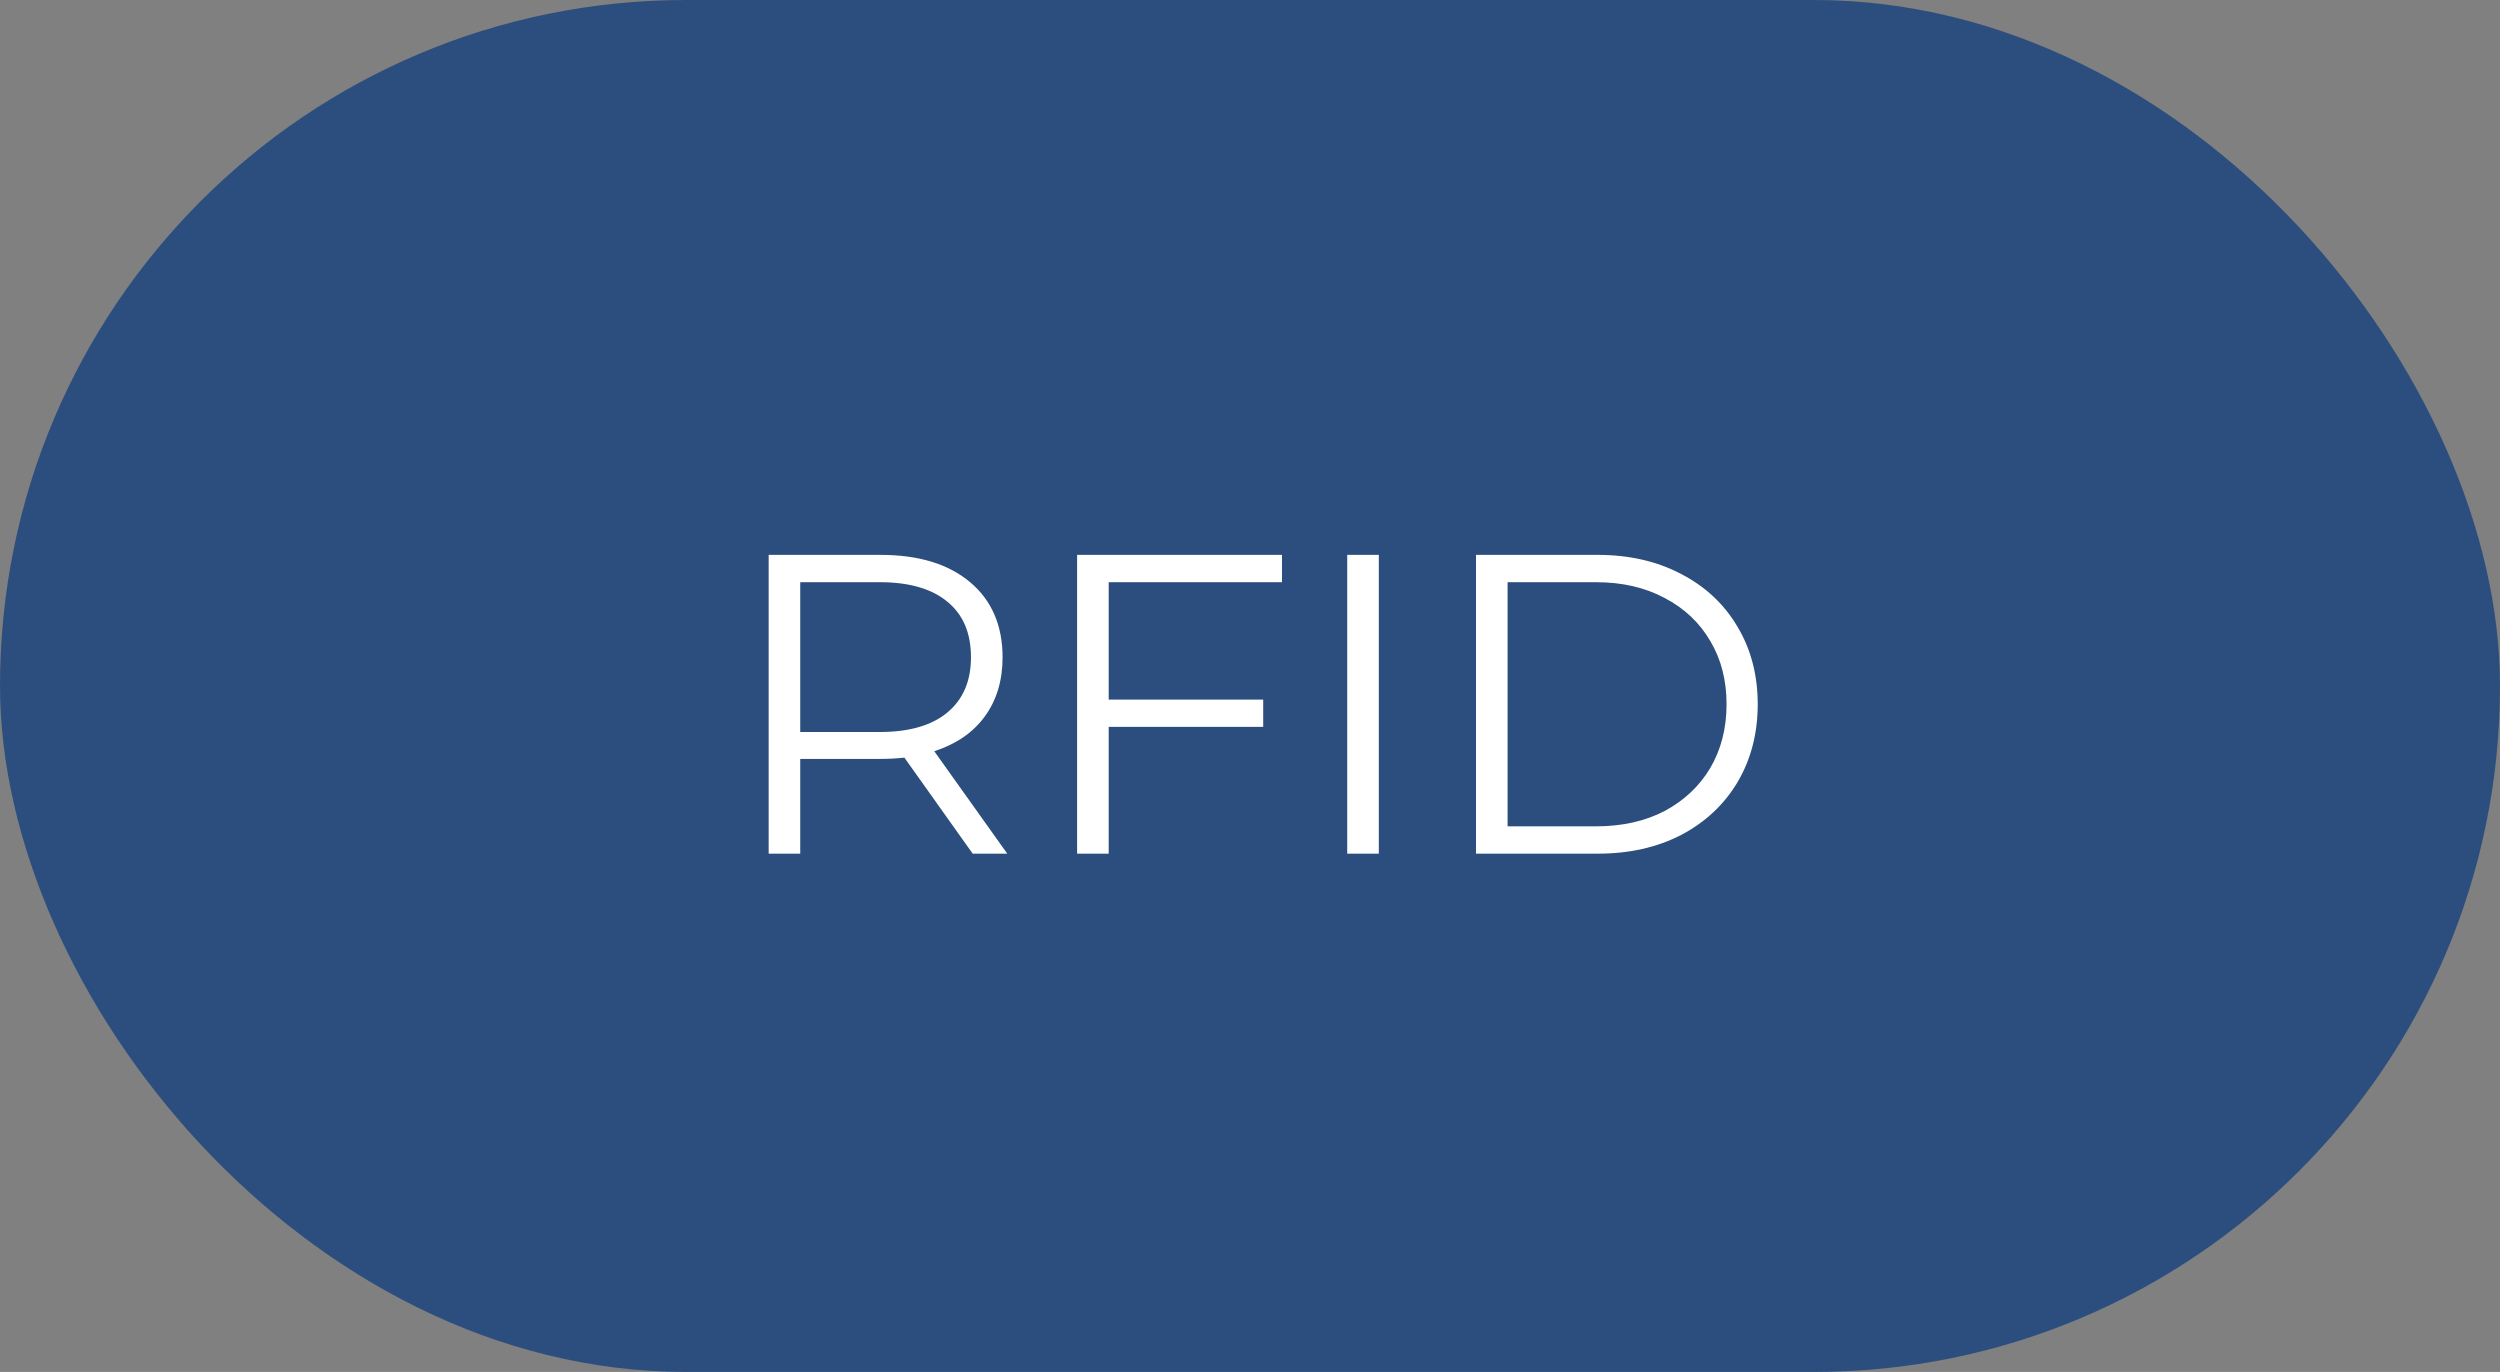 <?xml version="1.0" encoding="UTF-8"?> <svg xmlns="http://www.w3.org/2000/svg" width="82" height="45" viewBox="0 0 82 45" fill="none"><rect x="0" y="0" width="82" height="45" fill="#808080" stroke="none"/><rect x="0.5" y="0.5" width="81" height="44" rx="22" fill="#2C4E7E"></rect><rect x="0.5" y="0.5" width="81" height="44" rx="22" stroke="#2C4E7E"></rect><path d="M31.904 28L29.664 24.85C29.412 24.878 29.151 24.892 28.88 24.892H26.248V28H25.212V18.2H28.88C30.131 18.2 31.111 18.499 31.82 19.096C32.529 19.693 32.884 20.515 32.884 21.56C32.884 22.325 32.688 22.974 32.296 23.506C31.913 24.029 31.363 24.407 30.644 24.64L33.038 28H31.904ZM28.852 24.01C29.823 24.01 30.565 23.795 31.078 23.366C31.591 22.937 31.848 22.335 31.848 21.56C31.848 20.767 31.591 20.16 31.078 19.74C30.565 19.311 29.823 19.096 28.852 19.096H26.248V24.01H28.852ZM36.365 19.096V22.946H41.433V23.842H36.365V28H35.329V18.2H42.049V19.096H36.365ZM44.189 18.2H45.225V28H44.189V18.2ZM48.413 18.2H52.403C53.439 18.2 54.354 18.41 55.147 18.83C55.941 19.241 56.557 19.819 56.995 20.566C57.434 21.303 57.653 22.148 57.653 23.1C57.653 24.052 57.434 24.901 56.995 25.648C56.557 26.385 55.941 26.964 55.147 27.384C54.354 27.795 53.439 28 52.403 28H48.413V18.2ZM52.347 27.104C53.206 27.104 53.957 26.936 54.601 26.6C55.245 26.255 55.745 25.783 56.099 25.186C56.454 24.579 56.631 23.884 56.631 23.1C56.631 22.316 56.454 21.625 56.099 21.028C55.745 20.421 55.245 19.95 54.601 19.614C53.957 19.269 53.206 19.096 52.347 19.096H49.449V27.104H52.347Z" fill="white"></path></svg> 